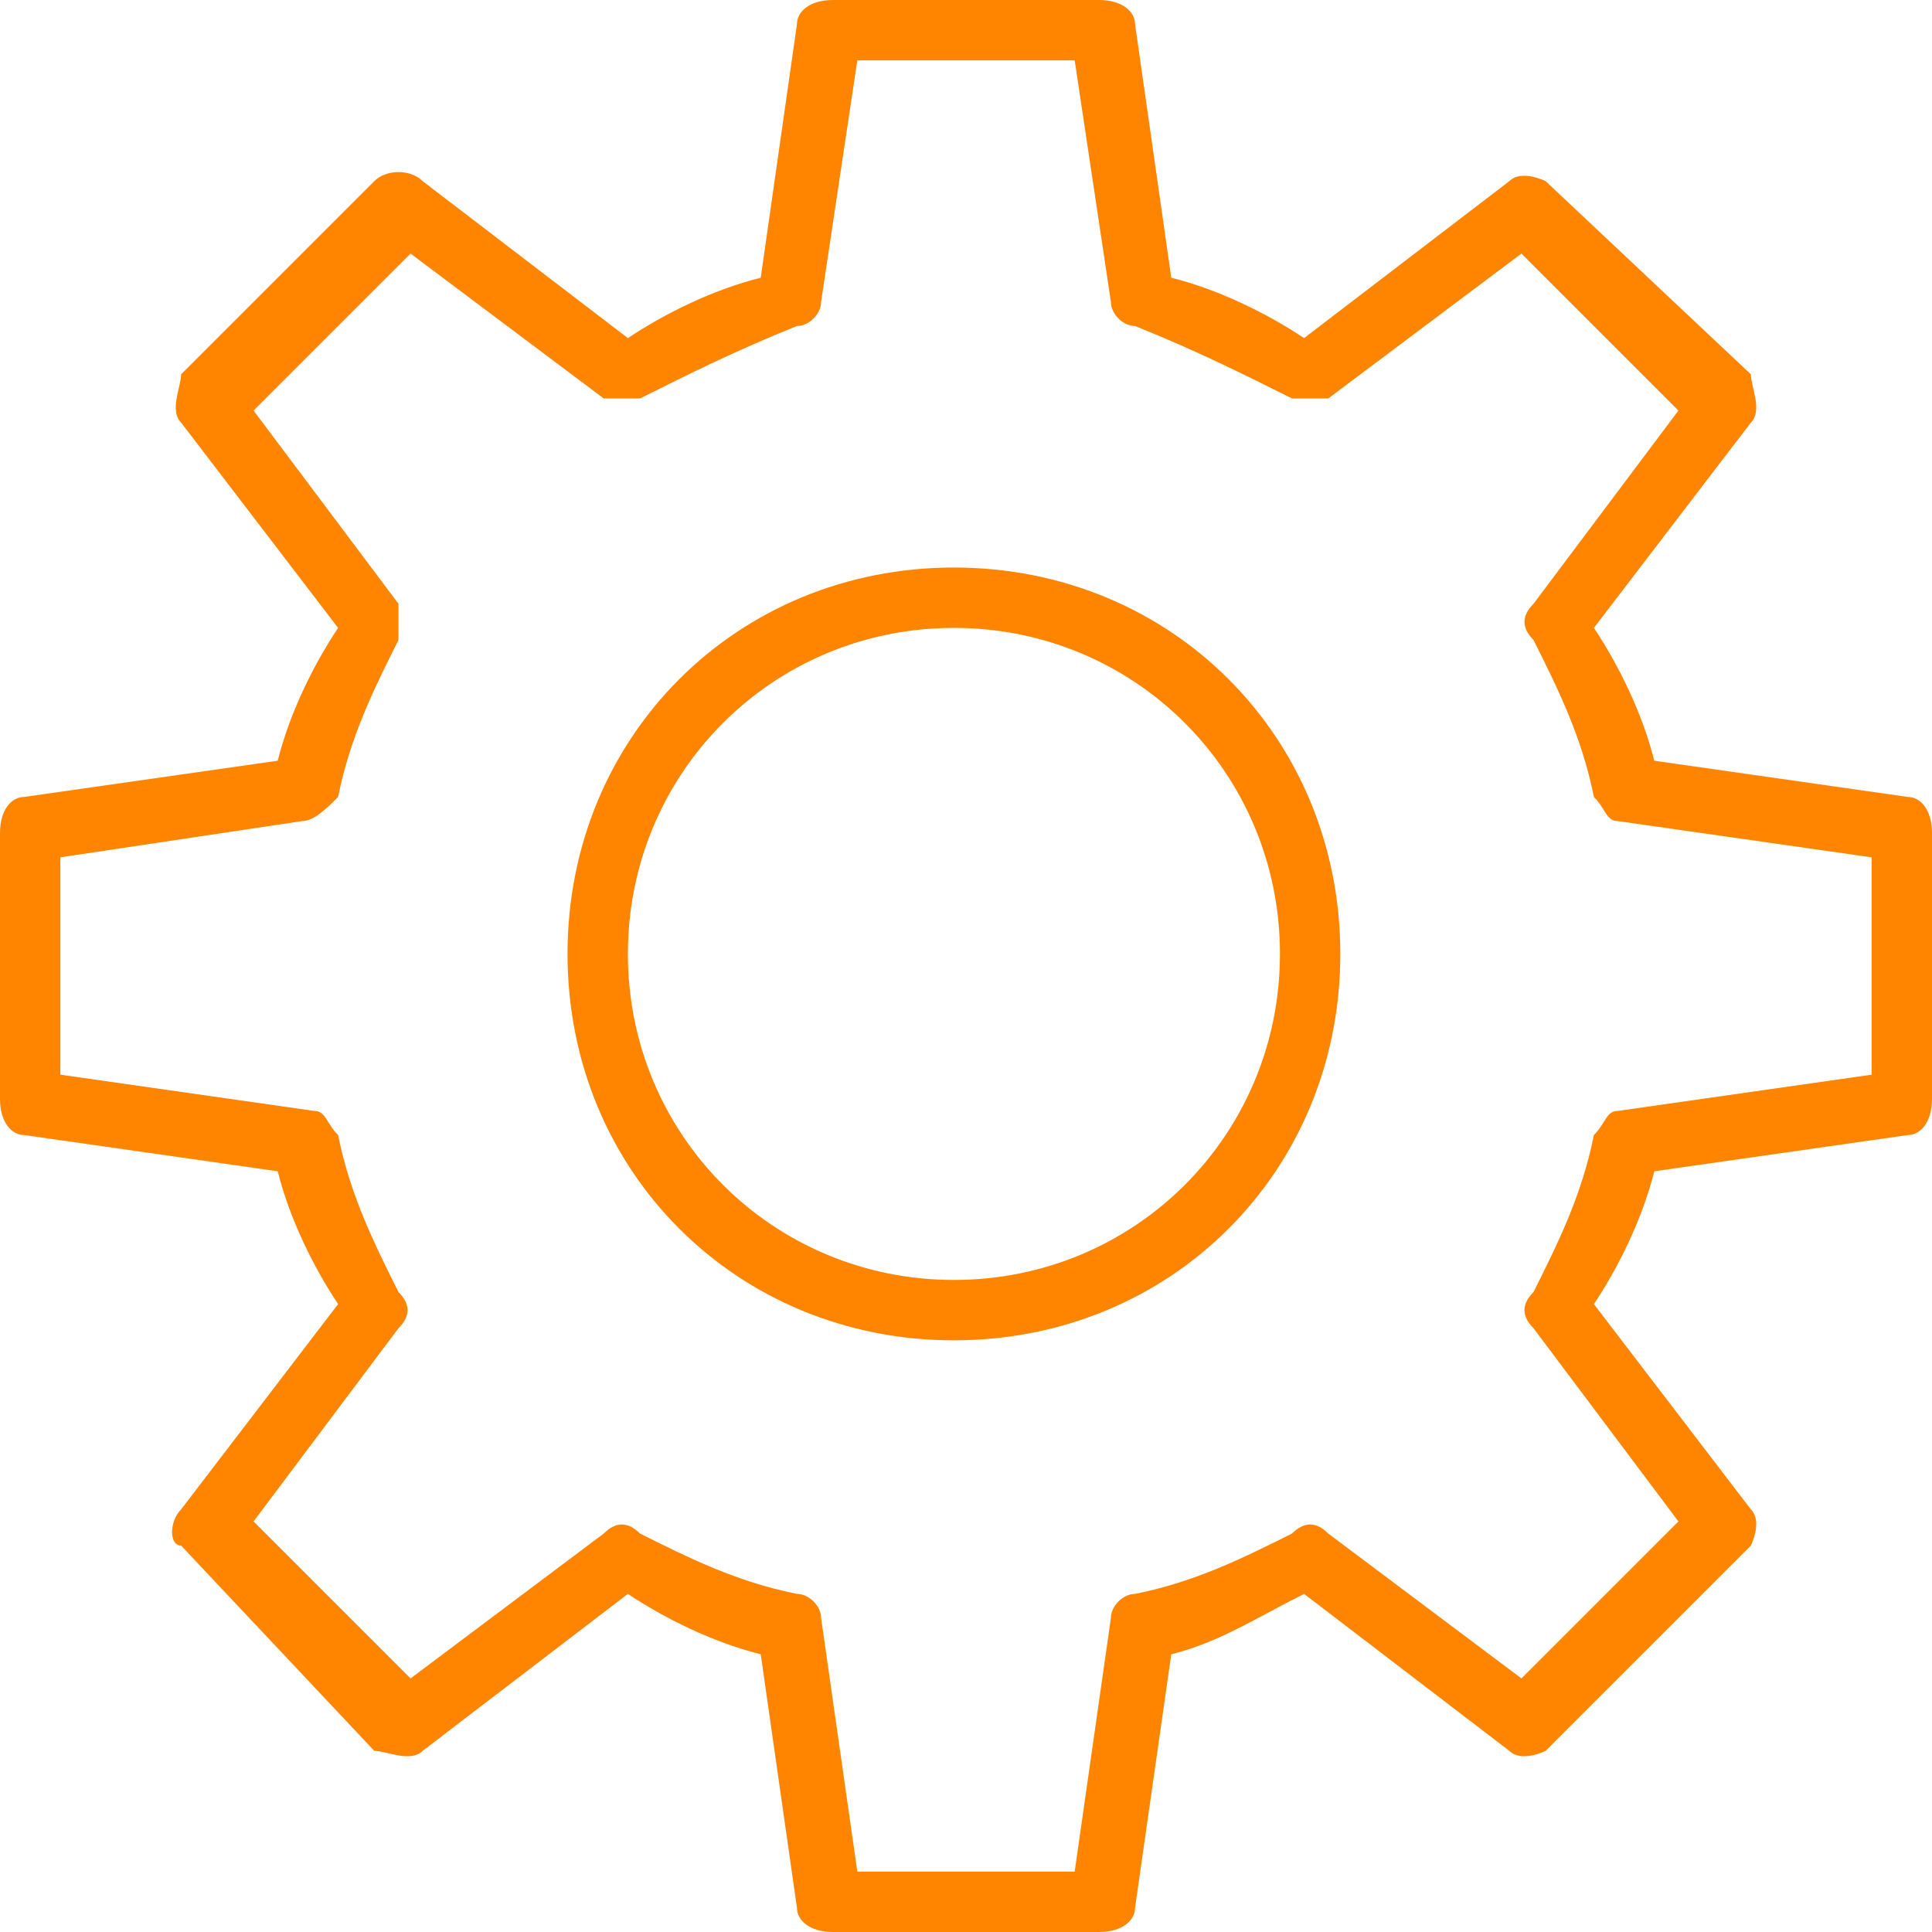 <?xml version="1.0" encoding="UTF-8"?> <!-- Creator: CorelDRAW --> <svg xmlns="http://www.w3.org/2000/svg" xmlns:xlink="http://www.w3.org/1999/xlink" xmlns:xodm="http://www.corel.com/coreldraw/odm/2003" xml:space="preserve" width="287px" height="287px" style="shape-rendering:geometricPrecision; text-rendering:geometricPrecision; image-rendering:optimizeQuality; fill-rule:evenodd; clip-rule:evenodd" viewBox="0 0 1.6 1.6"> <defs> <style type="text/css"> <![CDATA[ .fil0 {fill:#FF8500;fill-rule:nonzero} ]]> </style> </defs> <g id="Слой_x0020_1">  <g id="_2588284422656"> <g> <path class="fil0" d="M0.79 0.47c-0.18,0 -0.32,0.14 -0.32,0.32 0,0.18 0.14,0.32 0.32,0.32 0.18,0 0.32,-0.14 0.32,-0.32 0,-0.18 -0.14,-0.32 -0.32,-0.32zm0 0.59c-0.15,0 -0.27,-0.12 -0.27,-0.27 0,-0.15 0.12,-0.27 0.27,-0.27 0.15,0 0.27,0.12 0.27,0.27 0,0.15 -0.12,0.27 -0.27,0.27z"></path> <path class="fil0" d="M1.58 0.66l-0.21 -0.03c-0.01,-0.04 -0.03,-0.08 -0.05,-0.11l0.13 -0.17c0.01,-0.01 0,-0.03 0,-0.04l-0.17 -0.16c0,0 -0.02,-0.01 -0.03,0l-0.17 0.13c-0.03,-0.02 -0.07,-0.04 -0.11,-0.05l-0.03 -0.21c0,-0.01 -0.01,-0.02 -0.03,-0.02l-0.22 0c-0.02,0 -0.03,0.01 -0.03,0.02l-0.03 0.21c-0.04,0.01 -0.08,0.03 -0.11,0.05l-0.17 -0.13c-0.01,-0.01 -0.03,-0.01 -0.04,0l-0.16 0.16c0,0.01 -0.01,0.03 0,0.04l0.13 0.17c-0.02,0.03 -0.04,0.07 -0.05,0.11l-0.21 0.03c-0.01,0 -0.02,0.01 -0.02,0.03l0 0.22c0,0.02 0.01,0.03 0.02,0.03l0.21 0.03c0.01,0.04 0.03,0.08 0.05,0.11l-0.13 0.17c-0.01,0.01 -0.01,0.03 0,0.03l0.16 0.17c0.01,0 0.03,0.01 0.04,0l0.17 -0.13c0.03,0.02 0.07,0.04 0.11,0.05l0.03 0.21c0,0.01 0.01,0.02 0.03,0.02l0.22 0c0.02,0 0.03,-0.01 0.03,-0.02l0.03 -0.21c0.04,-0.01 0.07,-0.03 0.11,-0.05l0.17 0.13c0.01,0.01 0.03,0 0.03,0l0.17 -0.17c0,0 0.01,-0.02 0,-0.03l-0.13 -0.17c0.02,-0.03 0.04,-0.07 0.05,-0.11l0.21 -0.03c0.01,0 0.02,-0.01 0.02,-0.03l0 -0.22c0,-0.02 -0.01,-0.03 -0.02,-0.03zm-0.03 0.23l-0.21 0.03c-0.01,0 -0.01,0.01 -0.02,0.02 -0.01,0.05 -0.03,0.09 -0.05,0.13 -0.01,0.01 -0.01,0.02 0,0.03l0.12 0.16 -0.13 0.13 -0.16 -0.12c-0.01,-0.01 -0.02,-0.01 -0.03,0 -0.04,0.02 -0.08,0.04 -0.13,0.05 -0.01,0 -0.02,0.01 -0.02,0.02l-0.03 0.21 -0.18 0 -0.03 -0.21c0,-0.01 -0.01,-0.02 -0.02,-0.02 -0.05,-0.01 -0.09,-0.03 -0.13,-0.05 -0.01,-0.01 -0.02,-0.01 -0.03,0l-0.16 0.12 -0.13 -0.13 0.12 -0.16c0.01,-0.01 0.01,-0.02 0,-0.03 -0.02,-0.04 -0.04,-0.08 -0.05,-0.13 -0.01,-0.01 -0.01,-0.02 -0.02,-0.02l-0.21 -0.03 0 -0.18 0.2 -0.03c0.01,0 0.02,-0.01 0.03,-0.02 0.01,-0.05 0.03,-0.09 0.05,-0.13 0,-0.01 0,-0.02 0,-0.03l-0.12 -0.16 0.13 -0.13 0.16 0.12c0.01,0 0.02,0 0.03,0 0.04,-0.02 0.08,-0.04 0.13,-0.06 0.01,0 0.02,-0.01 0.02,-0.02l0.03 -0.2 0.18 0 0.03 0.2c0,0.01 0.01,0.02 0.02,0.02 0.05,0.02 0.09,0.04 0.13,0.06 0.01,0 0.02,0 0.03,0l0.16 -0.12 0.13 0.13 -0.12 0.16c-0.01,0.01 -0.01,0.02 0,0.03 0.02,0.04 0.04,0.08 0.05,0.13 0.01,0.01 0.01,0.02 0.02,0.02l0.21 0.03 0 0.18 0 0z"></path> </g> </g> </g> </svg> 